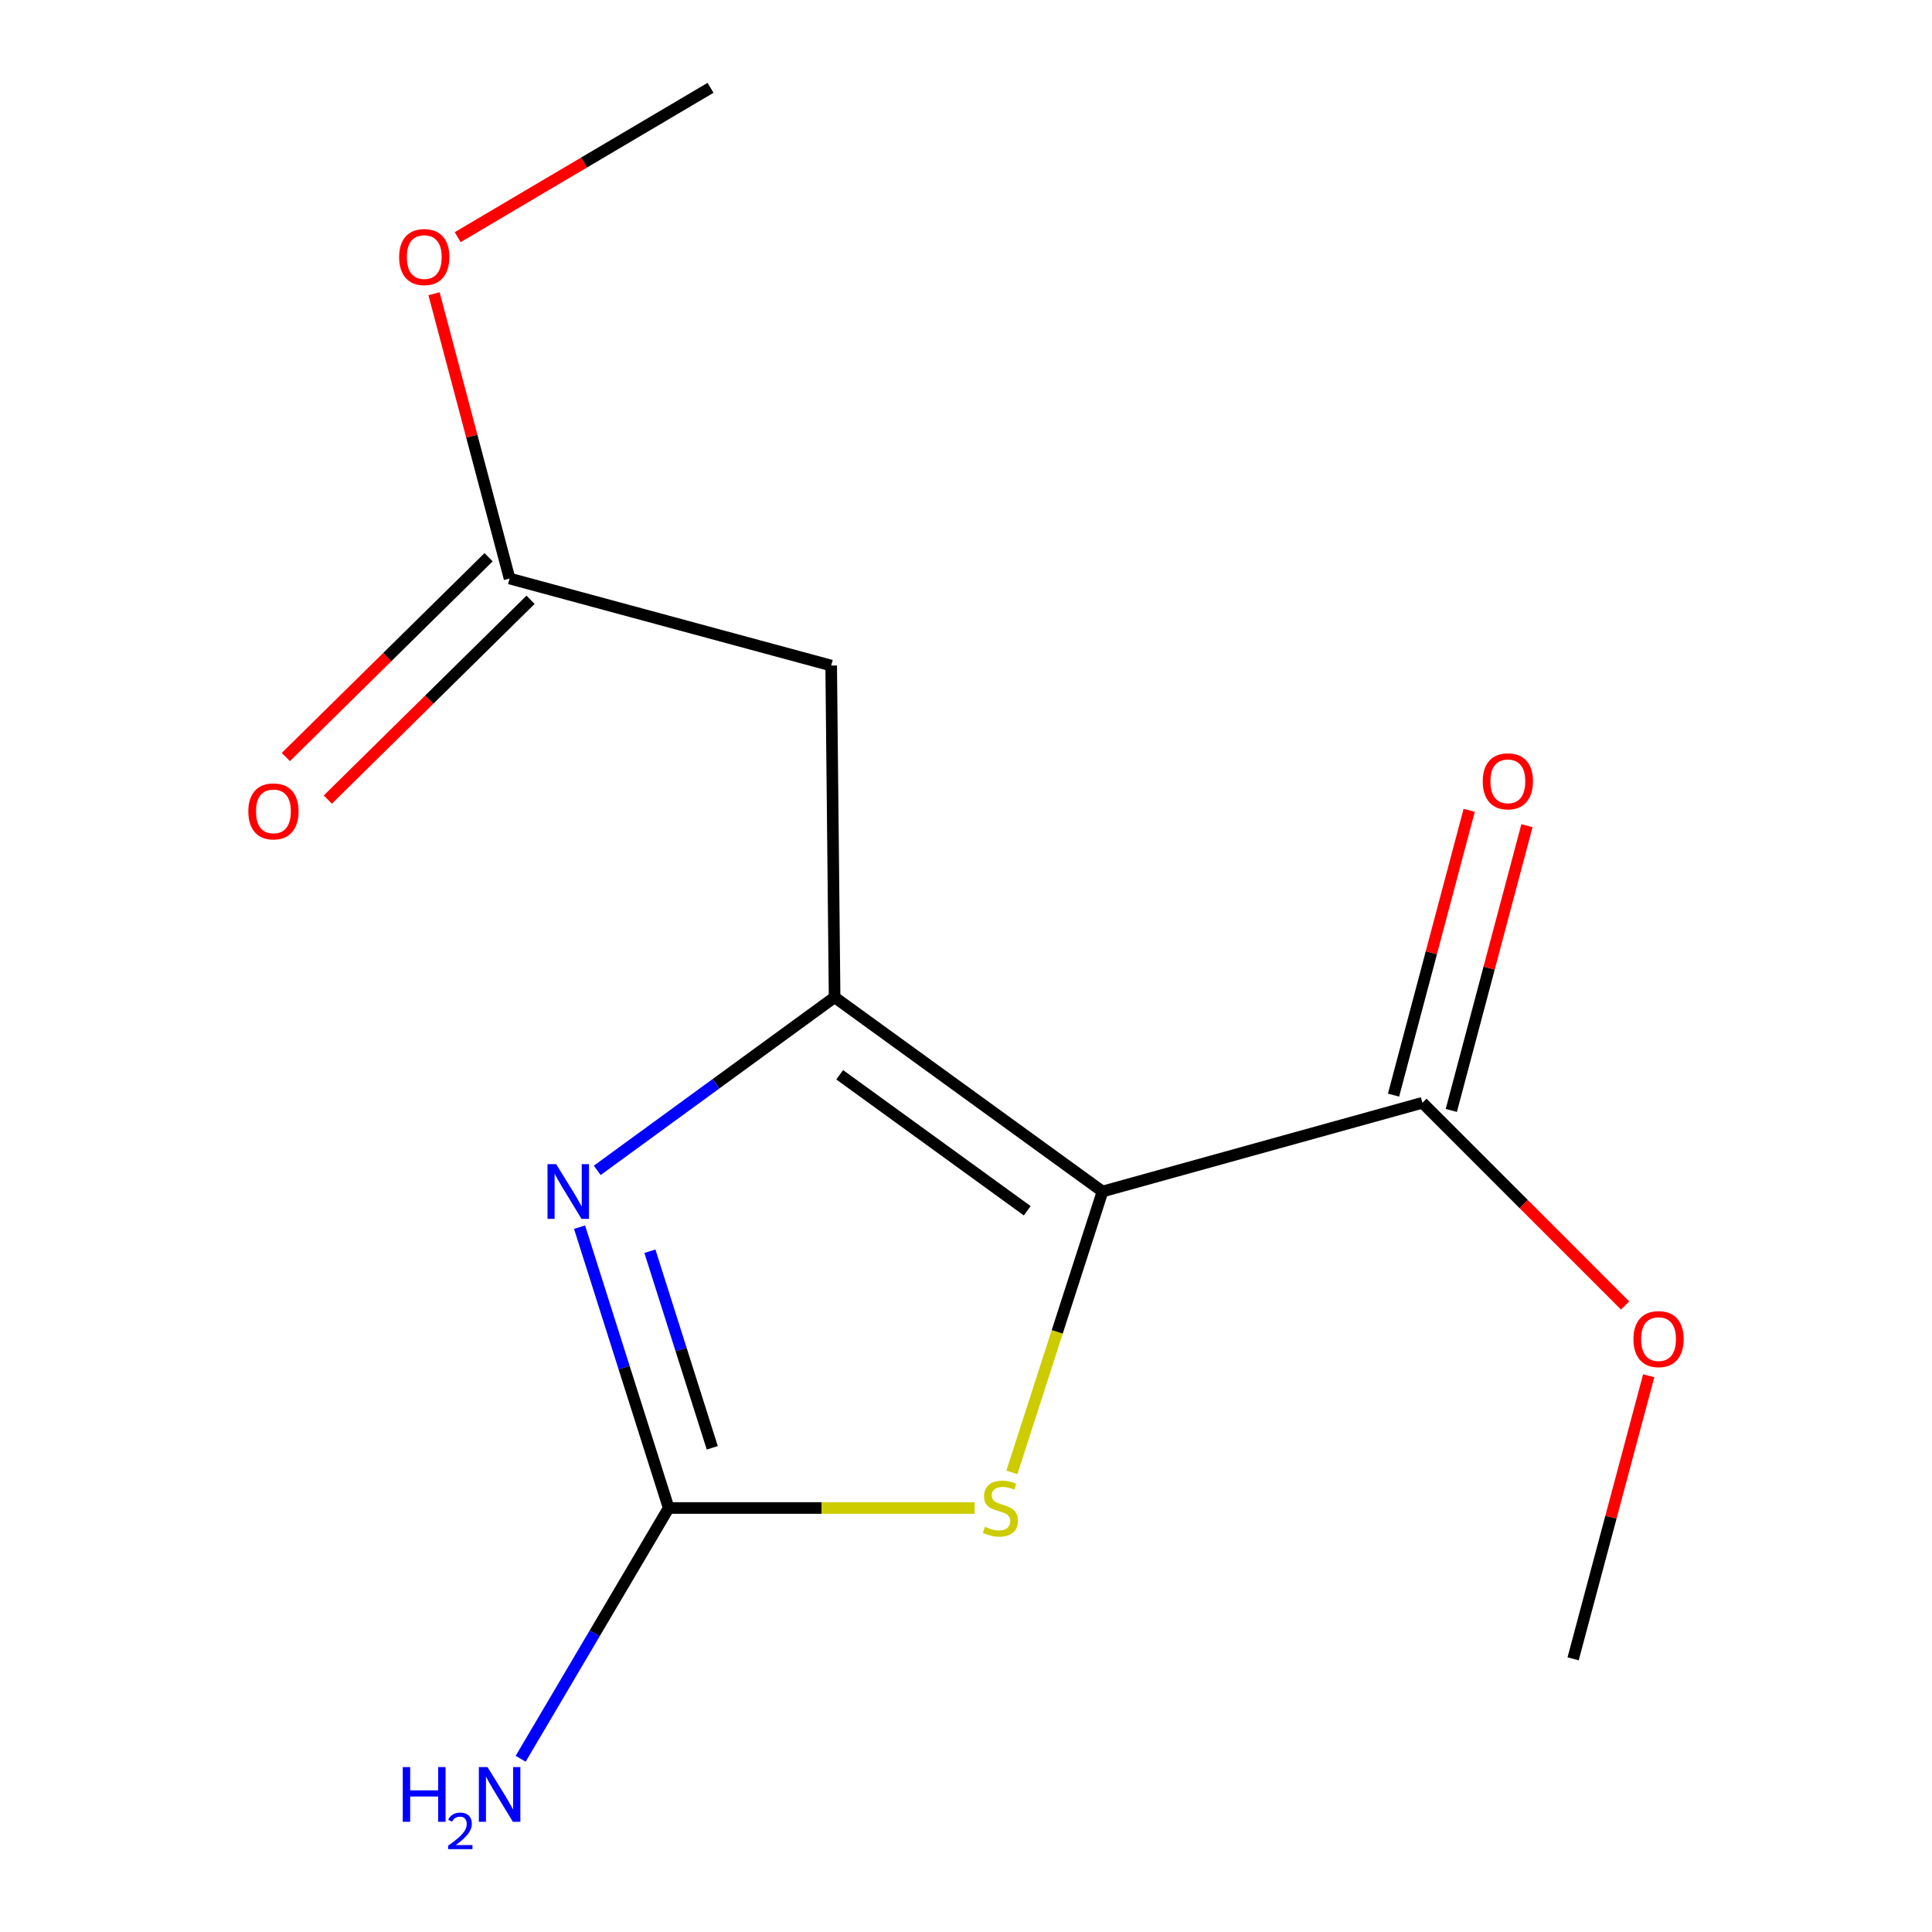 <?xml version='1.0' encoding='iso-8859-1'?>
<svg version='1.1' baseProfile='full'
              xmlns='http://www.w3.org/2000/svg'
                      xmlns:rdkit='http://www.rdkit.org/xml'
                      xmlns:xlink='http://www.w3.org/1999/xlink'
                  xml:space='preserve'
width='1000px' height='1000px' viewBox='0 0 1000 1000'>
<!-- END OF HEADER -->
<rect style='opacity:1.0;fill:#FFFFFF;stroke:none' width='1000' height='1000' x='0' y='0'> </rect>
<path class='bond-0' d='M 570.659,616.723 L 431.988,516.175' style='fill:none;fill-rule:evenodd;stroke:#000000;stroke-width:6px;stroke-linecap:butt;stroke-linejoin:miter;stroke-opacity:1' />
<path class='bond-0' d='M 531.697,626.687 L 434.628,556.304' style='fill:none;fill-rule:evenodd;stroke:#000000;stroke-width:6px;stroke-linecap:butt;stroke-linejoin:miter;stroke-opacity:1' />
<path class='bond-3' d='M 570.659,616.723 L 547.205,689.419' style='fill:none;fill-rule:evenodd;stroke:#000000;stroke-width:6px;stroke-linecap:butt;stroke-linejoin:miter;stroke-opacity:1' />
<path class='bond-3' d='M 547.205,689.419 L 523.75,762.116' style='fill:none;fill-rule:evenodd;stroke:#CCCC00;stroke-width:6px;stroke-linecap:butt;stroke-linejoin:miter;stroke-opacity:1' />
<path class='bond-5' d='M 570.659,616.723 L 736.245,570.797' style='fill:none;fill-rule:evenodd;stroke:#000000;stroke-width:6px;stroke-linecap:butt;stroke-linejoin:miter;stroke-opacity:1' />
<path class='bond-1' d='M 431.988,516.175 L 370.56,560.977' style='fill:none;fill-rule:evenodd;stroke:#000000;stroke-width:6px;stroke-linecap:butt;stroke-linejoin:miter;stroke-opacity:1' />
<path class='bond-1' d='M 370.56,560.977 L 309.131,605.779' style='fill:none;fill-rule:evenodd;stroke:#0000FF;stroke-width:6px;stroke-linecap:butt;stroke-linejoin:miter;stroke-opacity:1' />
<path class='bond-4' d='M 431.988,516.175 L 430.218,344.487' style='fill:none;fill-rule:evenodd;stroke:#000000;stroke-width:6px;stroke-linecap:butt;stroke-linejoin:miter;stroke-opacity:1' />
<path class='bond-14' d='M 299.981,635.18 L 323.041,707.859' style='fill:none;fill-rule:evenodd;stroke:#0000FF;stroke-width:6px;stroke-linecap:butt;stroke-linejoin:miter;stroke-opacity:1' />
<path class='bond-14' d='M 323.041,707.859 L 346.101,780.539' style='fill:none;fill-rule:evenodd;stroke:#000000;stroke-width:6px;stroke-linecap:butt;stroke-linejoin:miter;stroke-opacity:1' />
<path class='bond-14' d='M 336.388,647.627 L 352.53,698.503' style='fill:none;fill-rule:evenodd;stroke:#0000FF;stroke-width:6px;stroke-linecap:butt;stroke-linejoin:miter;stroke-opacity:1' />
<path class='bond-14' d='M 352.53,698.503 L 368.672,749.379' style='fill:none;fill-rule:evenodd;stroke:#000000;stroke-width:6px;stroke-linecap:butt;stroke-linejoin:miter;stroke-opacity:1' />
<path class='bond-2' d='M 346.101,780.539 L 425.267,780.539' style='fill:none;fill-rule:evenodd;stroke:#000000;stroke-width:6px;stroke-linecap:butt;stroke-linejoin:miter;stroke-opacity:1' />
<path class='bond-2' d='M 425.267,780.539 L 504.434,780.539' style='fill:none;fill-rule:evenodd;stroke:#CCCC00;stroke-width:6px;stroke-linecap:butt;stroke-linejoin:miter;stroke-opacity:1' />
<path class='bond-8' d='M 346.101,780.539 L 307.798,845.438' style='fill:none;fill-rule:evenodd;stroke:#000000;stroke-width:6px;stroke-linecap:butt;stroke-linejoin:miter;stroke-opacity:1' />
<path class='bond-8' d='M 307.798,845.438 L 269.496,910.337' style='fill:none;fill-rule:evenodd;stroke:#0000FF;stroke-width:6px;stroke-linecap:butt;stroke-linejoin:miter;stroke-opacity:1' />
<path class='bond-6' d='M 430.218,344.487 L 263.755,299.438' style='fill:none;fill-rule:evenodd;stroke:#000000;stroke-width:6px;stroke-linecap:butt;stroke-linejoin:miter;stroke-opacity:1' />
<path class='bond-7' d='M 751.196,574.769 L 770.775,501.071' style='fill:none;fill-rule:evenodd;stroke:#000000;stroke-width:6px;stroke-linecap:butt;stroke-linejoin:miter;stroke-opacity:1' />
<path class='bond-7' d='M 770.775,501.071 L 790.354,427.372' style='fill:none;fill-rule:evenodd;stroke:#FF0000;stroke-width:6px;stroke-linecap:butt;stroke-linejoin:miter;stroke-opacity:1' />
<path class='bond-7' d='M 721.295,566.826 L 740.874,493.127' style='fill:none;fill-rule:evenodd;stroke:#000000;stroke-width:6px;stroke-linecap:butt;stroke-linejoin:miter;stroke-opacity:1' />
<path class='bond-7' d='M 740.874,493.127 L 760.454,419.428' style='fill:none;fill-rule:evenodd;stroke:#FF0000;stroke-width:6px;stroke-linecap:butt;stroke-linejoin:miter;stroke-opacity:1' />
<path class='bond-10' d='M 736.245,570.797 L 788.696,623.255' style='fill:none;fill-rule:evenodd;stroke:#000000;stroke-width:6px;stroke-linecap:butt;stroke-linejoin:miter;stroke-opacity:1' />
<path class='bond-10' d='M 788.696,623.255 L 841.146,675.713' style='fill:none;fill-rule:evenodd;stroke:#FF0000;stroke-width:6px;stroke-linecap:butt;stroke-linejoin:miter;stroke-opacity:1' />
<path class='bond-9' d='M 252.897,288.42 L 200.431,340.126' style='fill:none;fill-rule:evenodd;stroke:#000000;stroke-width:6px;stroke-linecap:butt;stroke-linejoin:miter;stroke-opacity:1' />
<path class='bond-9' d='M 200.431,340.126 L 147.965,391.832' style='fill:none;fill-rule:evenodd;stroke:#FF0000;stroke-width:6px;stroke-linecap:butt;stroke-linejoin:miter;stroke-opacity:1' />
<path class='bond-9' d='M 274.613,310.455 L 222.147,362.161' style='fill:none;fill-rule:evenodd;stroke:#000000;stroke-width:6px;stroke-linecap:butt;stroke-linejoin:miter;stroke-opacity:1' />
<path class='bond-9' d='M 222.147,362.161 L 169.681,413.867' style='fill:none;fill-rule:evenodd;stroke:#FF0000;stroke-width:6px;stroke-linecap:butt;stroke-linejoin:miter;stroke-opacity:1' />
<path class='bond-11' d='M 263.755,299.438 L 244.206,225.739' style='fill:none;fill-rule:evenodd;stroke:#000000;stroke-width:6px;stroke-linecap:butt;stroke-linejoin:miter;stroke-opacity:1' />
<path class='bond-11' d='M 244.206,225.739 L 224.657,152.04' style='fill:none;fill-rule:evenodd;stroke:#FF0000;stroke-width:6px;stroke-linecap:butt;stroke-linejoin:miter;stroke-opacity:1' />
<path class='bond-12' d='M 853.38,712.081 L 833.812,785.343' style='fill:none;fill-rule:evenodd;stroke:#FF0000;stroke-width:6px;stroke-linecap:butt;stroke-linejoin:miter;stroke-opacity:1' />
<path class='bond-12' d='M 833.812,785.343 L 814.243,858.606' style='fill:none;fill-rule:evenodd;stroke:#000000;stroke-width:6px;stroke-linecap:butt;stroke-linejoin:miter;stroke-opacity:1' />
<path class='bond-13' d='M 236.902,122.755 L 302.338,84.105' style='fill:none;fill-rule:evenodd;stroke:#FF0000;stroke-width:6px;stroke-linecap:butt;stroke-linejoin:miter;stroke-opacity:1' />
<path class='bond-13' d='M 302.338,84.105 L 367.775,45.455' style='fill:none;fill-rule:evenodd;stroke:#000000;stroke-width:6px;stroke-linecap:butt;stroke-linejoin:miter;stroke-opacity:1' />
<path  class='atom-2' d='M 287.865 602.563
L 297.145 617.563
Q 298.065 619.043, 299.545 621.723
Q 301.025 624.403, 301.105 624.563
L 301.105 602.563
L 304.865 602.563
L 304.865 630.883
L 300.985 630.883
L 291.025 614.483
Q 289.865 612.563, 288.625 610.363
Q 287.425 608.163, 287.065 607.483
L 287.065 630.883
L 283.385 630.883
L 283.385 602.563
L 287.865 602.563
' fill='#0000FF'/>
<path  class='atom-4' d='M 509.806 790.259
Q 510.126 790.379, 511.446 790.939
Q 512.766 791.499, 514.206 791.859
Q 515.686 792.179, 517.126 792.179
Q 519.806 792.179, 521.366 790.899
Q 522.926 789.579, 522.926 787.299
Q 522.926 785.739, 522.126 784.779
Q 521.366 783.819, 520.166 783.299
Q 518.966 782.779, 516.966 782.179
Q 514.446 781.419, 512.926 780.699
Q 511.446 779.979, 510.366 778.459
Q 509.326 776.939, 509.326 774.379
Q 509.326 770.819, 511.726 768.619
Q 514.166 766.419, 518.966 766.419
Q 522.246 766.419, 525.966 767.979
L 525.046 771.059
Q 521.646 769.659, 519.086 769.659
Q 516.326 769.659, 514.806 770.819
Q 513.286 771.939, 513.326 773.899
Q 513.326 775.419, 514.086 776.339
Q 514.886 777.259, 516.006 777.779
Q 517.166 778.299, 519.086 778.899
Q 521.646 779.699, 523.166 780.499
Q 524.686 781.299, 525.766 782.939
Q 526.886 784.539, 526.886 787.299
Q 526.886 791.219, 524.246 793.339
Q 521.646 795.419, 517.286 795.419
Q 514.766 795.419, 512.846 794.859
Q 510.966 794.339, 508.726 793.419
L 509.806 790.259
' fill='#CCCC00'/>
<path  class='atom-8' d='M 767.469 404.414
Q 767.469 397.614, 770.829 393.814
Q 774.189 390.014, 780.469 390.014
Q 786.749 390.014, 790.109 393.814
Q 793.469 397.614, 793.469 404.414
Q 793.469 411.294, 790.069 415.214
Q 786.669 419.094, 780.469 419.094
Q 774.229 419.094, 770.829 415.214
Q 767.469 411.334, 767.469 404.414
M 780.469 415.894
Q 784.789 415.894, 787.109 413.014
Q 789.469 410.094, 789.469 404.414
Q 789.469 398.854, 787.109 396.054
Q 784.789 393.214, 780.469 393.214
Q 776.149 393.214, 773.789 396.014
Q 771.469 398.814, 771.469 404.414
Q 771.469 410.134, 773.789 413.014
Q 776.149 415.894, 780.469 415.894
' fill='#FF0000'/>
<path  class='atom-9' d='M 208.466 914.641
L 212.306 914.641
L 212.306 926.681
L 226.786 926.681
L 226.786 914.641
L 230.626 914.641
L 230.626 942.961
L 226.786 942.961
L 226.786 929.881
L 212.306 929.881
L 212.306 942.961
L 208.466 942.961
L 208.466 914.641
' fill='#0000FF'/>
<path  class='atom-9' d='M 231.998 941.967
Q 232.685 940.198, 234.322 939.221
Q 235.958 938.218, 238.229 938.218
Q 241.054 938.218, 242.638 939.749
Q 244.222 941.281, 244.222 944
Q 244.222 946.772, 242.162 949.359
Q 240.13 951.946, 235.906 955.009
L 244.538 955.009
L 244.538 957.121
L 231.946 957.121
L 231.946 955.352
Q 235.43 952.87, 237.49 951.022
Q 239.575 949.174, 240.578 947.511
Q 241.582 945.848, 241.582 944.132
Q 241.582 942.337, 240.684 941.333
Q 239.786 940.33, 238.229 940.33
Q 236.724 940.33, 235.721 940.937
Q 234.718 941.545, 234.005 942.891
L 231.998 941.967
' fill='#0000FF'/>
<path  class='atom-9' d='M 252.338 914.641
L 261.618 929.641
Q 262.538 931.121, 264.018 933.801
Q 265.498 936.481, 265.578 936.641
L 265.578 914.641
L 269.338 914.641
L 269.338 942.961
L 265.458 942.961
L 255.498 926.561
Q 254.338 924.641, 253.098 922.441
Q 251.898 920.241, 251.538 919.561
L 251.538 942.961
L 247.858 942.961
L 247.858 914.641
L 252.338 914.641
' fill='#0000FF'/>
<path  class='atom-10' d='M 128.533 419.969
Q 128.533 413.169, 131.893 409.369
Q 135.253 405.569, 141.533 405.569
Q 147.813 405.569, 151.173 409.369
Q 154.533 413.169, 154.533 419.969
Q 154.533 426.849, 151.133 430.769
Q 147.733 434.649, 141.533 434.649
Q 135.293 434.649, 131.893 430.769
Q 128.533 426.889, 128.533 419.969
M 141.533 431.449
Q 145.853 431.449, 148.173 428.569
Q 150.533 425.649, 150.533 419.969
Q 150.533 414.409, 148.173 411.609
Q 145.853 408.769, 141.533 408.769
Q 137.213 408.769, 134.853 411.569
Q 132.533 414.369, 132.533 419.969
Q 132.533 425.689, 134.853 428.569
Q 137.213 431.449, 141.533 431.449
' fill='#FF0000'/>
<path  class='atom-11' d='M 845.467 693.117
Q 845.467 686.317, 848.827 682.517
Q 852.187 678.717, 858.467 678.717
Q 864.747 678.717, 868.107 682.517
Q 871.467 686.317, 871.467 693.117
Q 871.467 699.997, 868.067 703.917
Q 864.667 707.797, 858.467 707.797
Q 852.227 707.797, 848.827 703.917
Q 845.467 700.037, 845.467 693.117
M 858.467 704.597
Q 862.787 704.597, 865.107 701.717
Q 867.467 698.797, 867.467 693.117
Q 867.467 687.557, 865.107 684.757
Q 862.787 681.917, 858.467 681.917
Q 854.147 681.917, 851.787 684.717
Q 849.467 687.517, 849.467 693.117
Q 849.467 698.837, 851.787 701.717
Q 854.147 704.597, 858.467 704.597
' fill='#FF0000'/>
<path  class='atom-12' d='M 206.599 133.054
Q 206.599 126.254, 209.959 122.454
Q 213.319 118.654, 219.599 118.654
Q 225.879 118.654, 229.239 122.454
Q 232.599 126.254, 232.599 133.054
Q 232.599 139.934, 229.199 143.854
Q 225.799 147.734, 219.599 147.734
Q 213.359 147.734, 209.959 143.854
Q 206.599 139.974, 206.599 133.054
M 219.599 144.534
Q 223.919 144.534, 226.239 141.654
Q 228.599 138.734, 228.599 133.054
Q 228.599 127.494, 226.239 124.694
Q 223.919 121.854, 219.599 121.854
Q 215.279 121.854, 212.919 124.654
Q 210.599 127.454, 210.599 133.054
Q 210.599 138.774, 212.919 141.654
Q 215.279 144.534, 219.599 144.534
' fill='#FF0000'/>
</svg>
